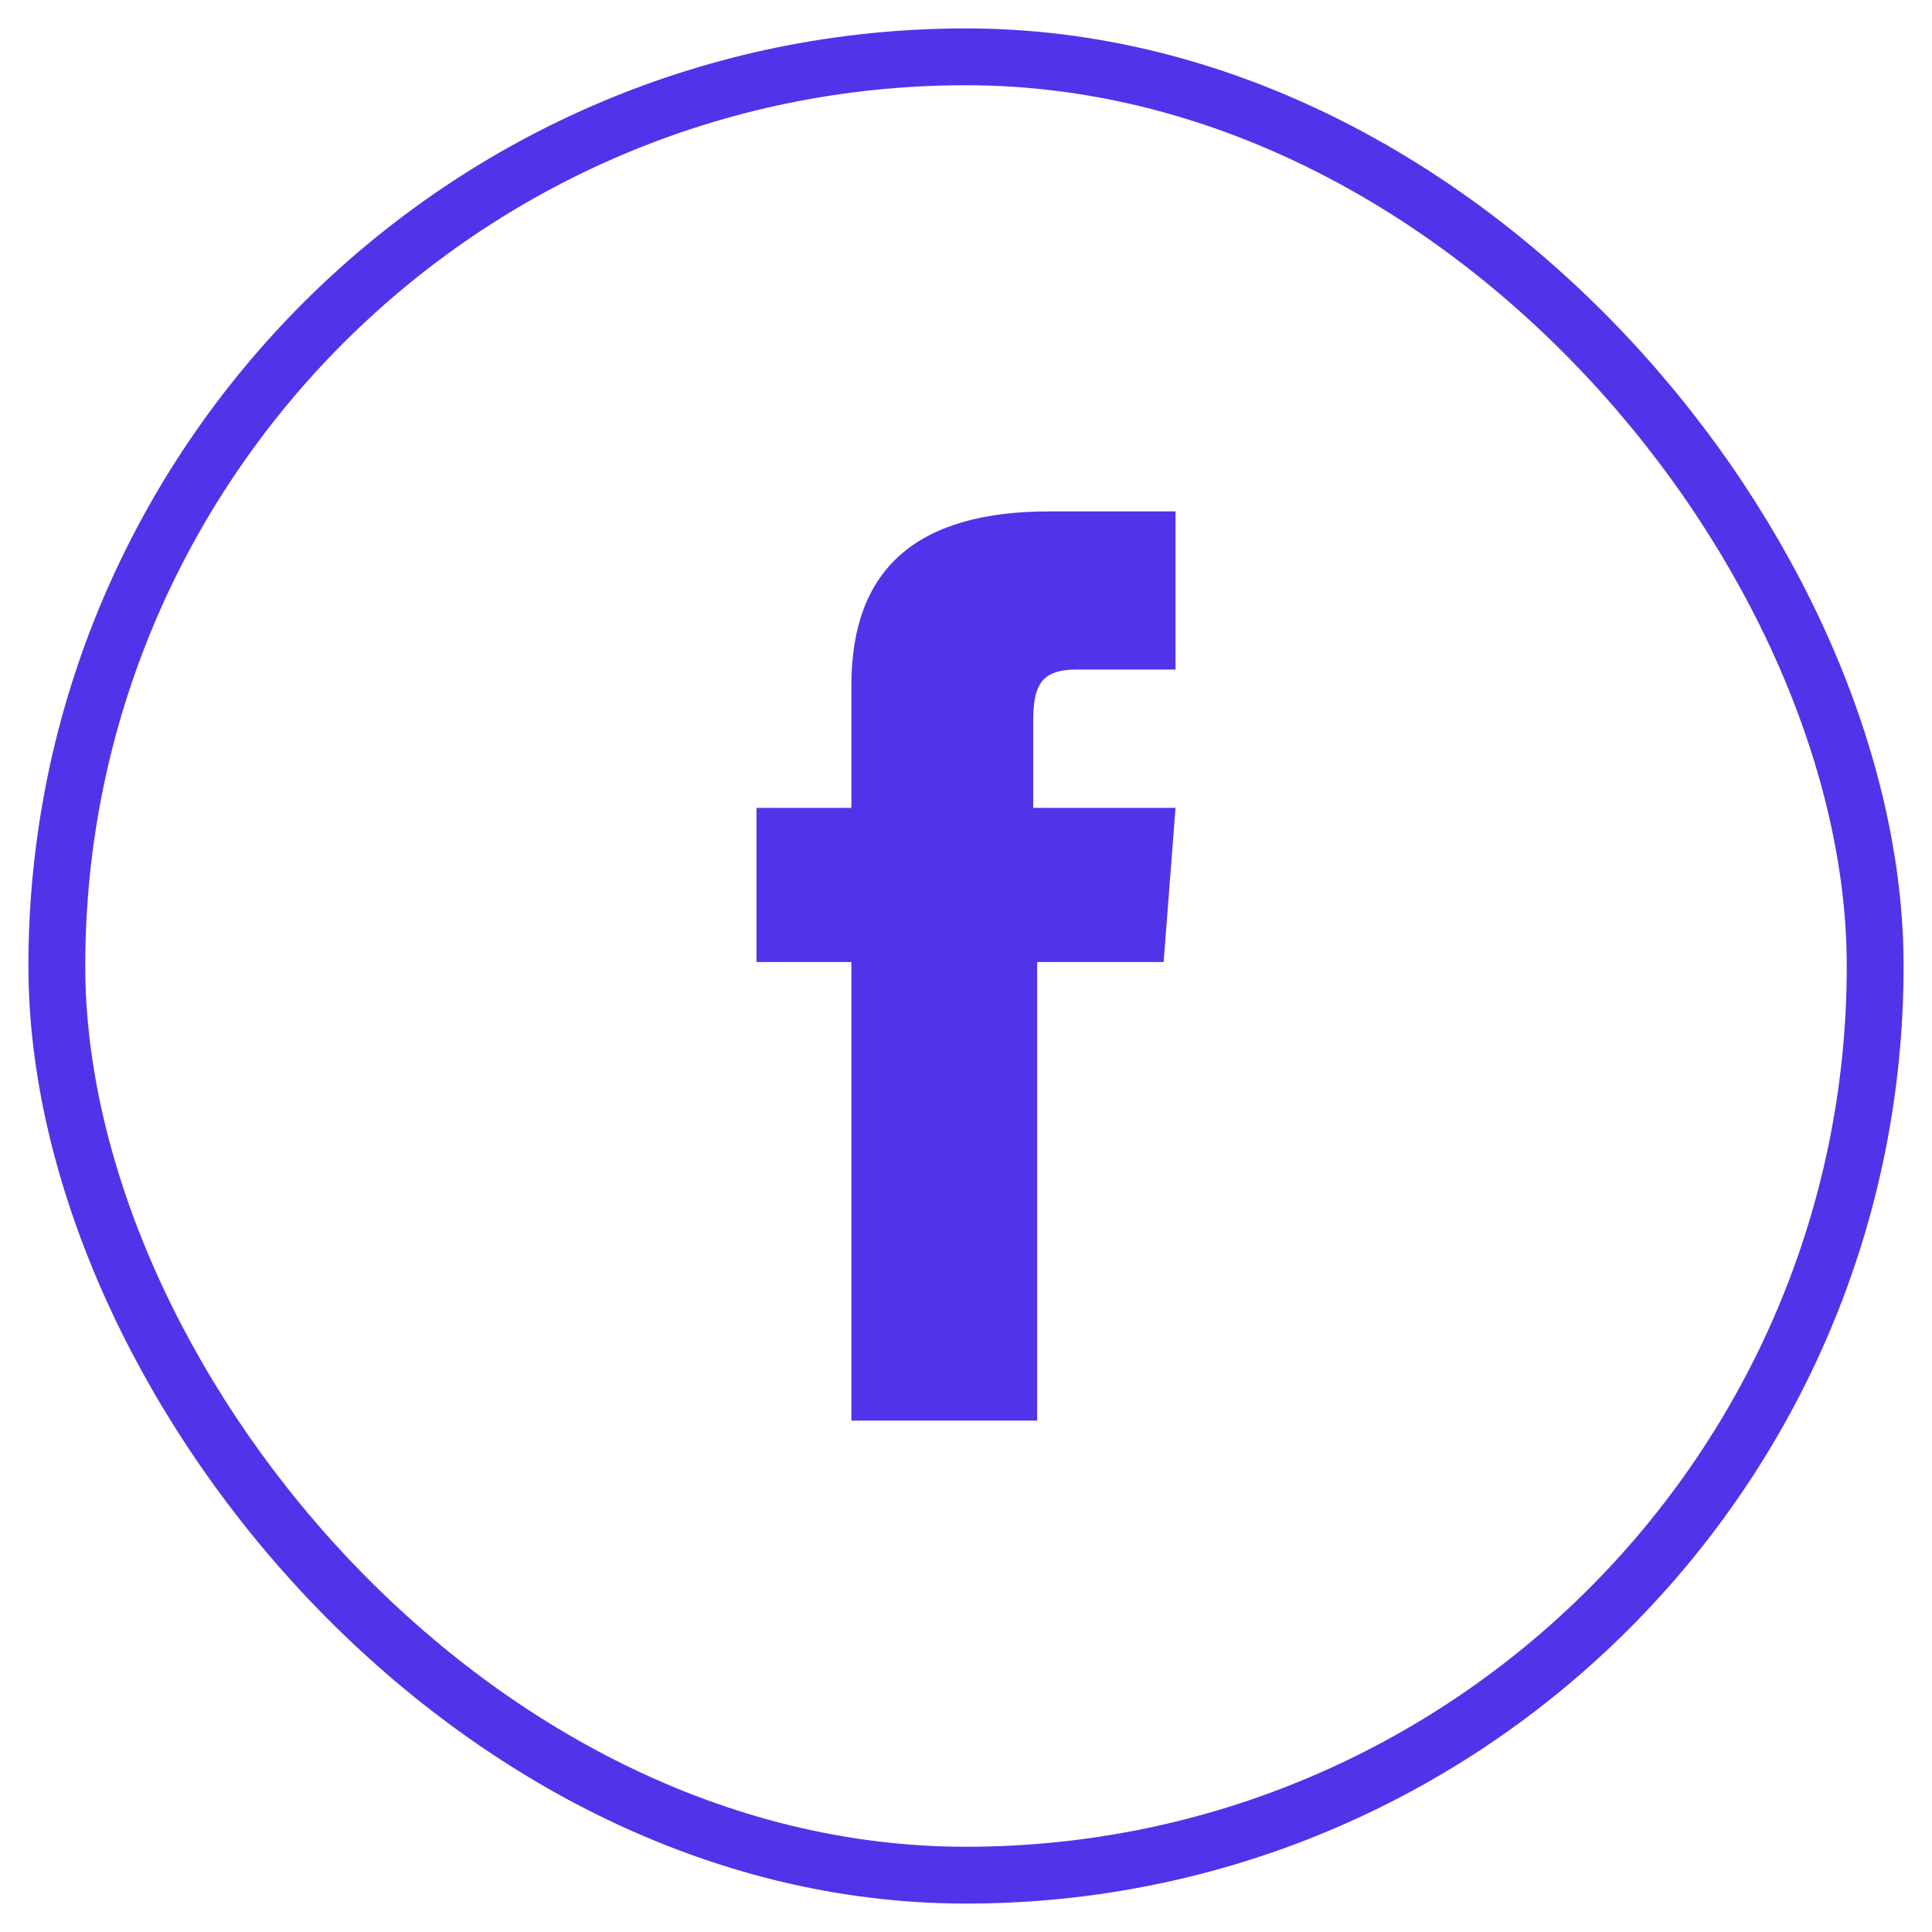 <svg width="34" height="34" viewBox="0 0 34 34" fill="none" xmlns="http://www.w3.org/2000/svg">
<path d="M15.052 25H18.252V16.93H20.478L20.687 14.217H18.183C18.183 14.217 18.183 13.174 18.183 12.687C18.183 12.061 18.322 11.783 18.948 11.783C19.435 11.783 20.687 11.783 20.687 11.783V9C20.687 9 18.878 9 18.461 9C16.096 9 14.983 10.043 14.983 12.061C14.983 13.8 14.983 14.217 14.983 14.217H13.313V16.93H14.983V25H15.052Z" fill="#5233EA"/>
<rect x="1" y="1" width="32" height="32" rx="16" stroke="#5233EA" stroke-width="1"/>
</svg>

